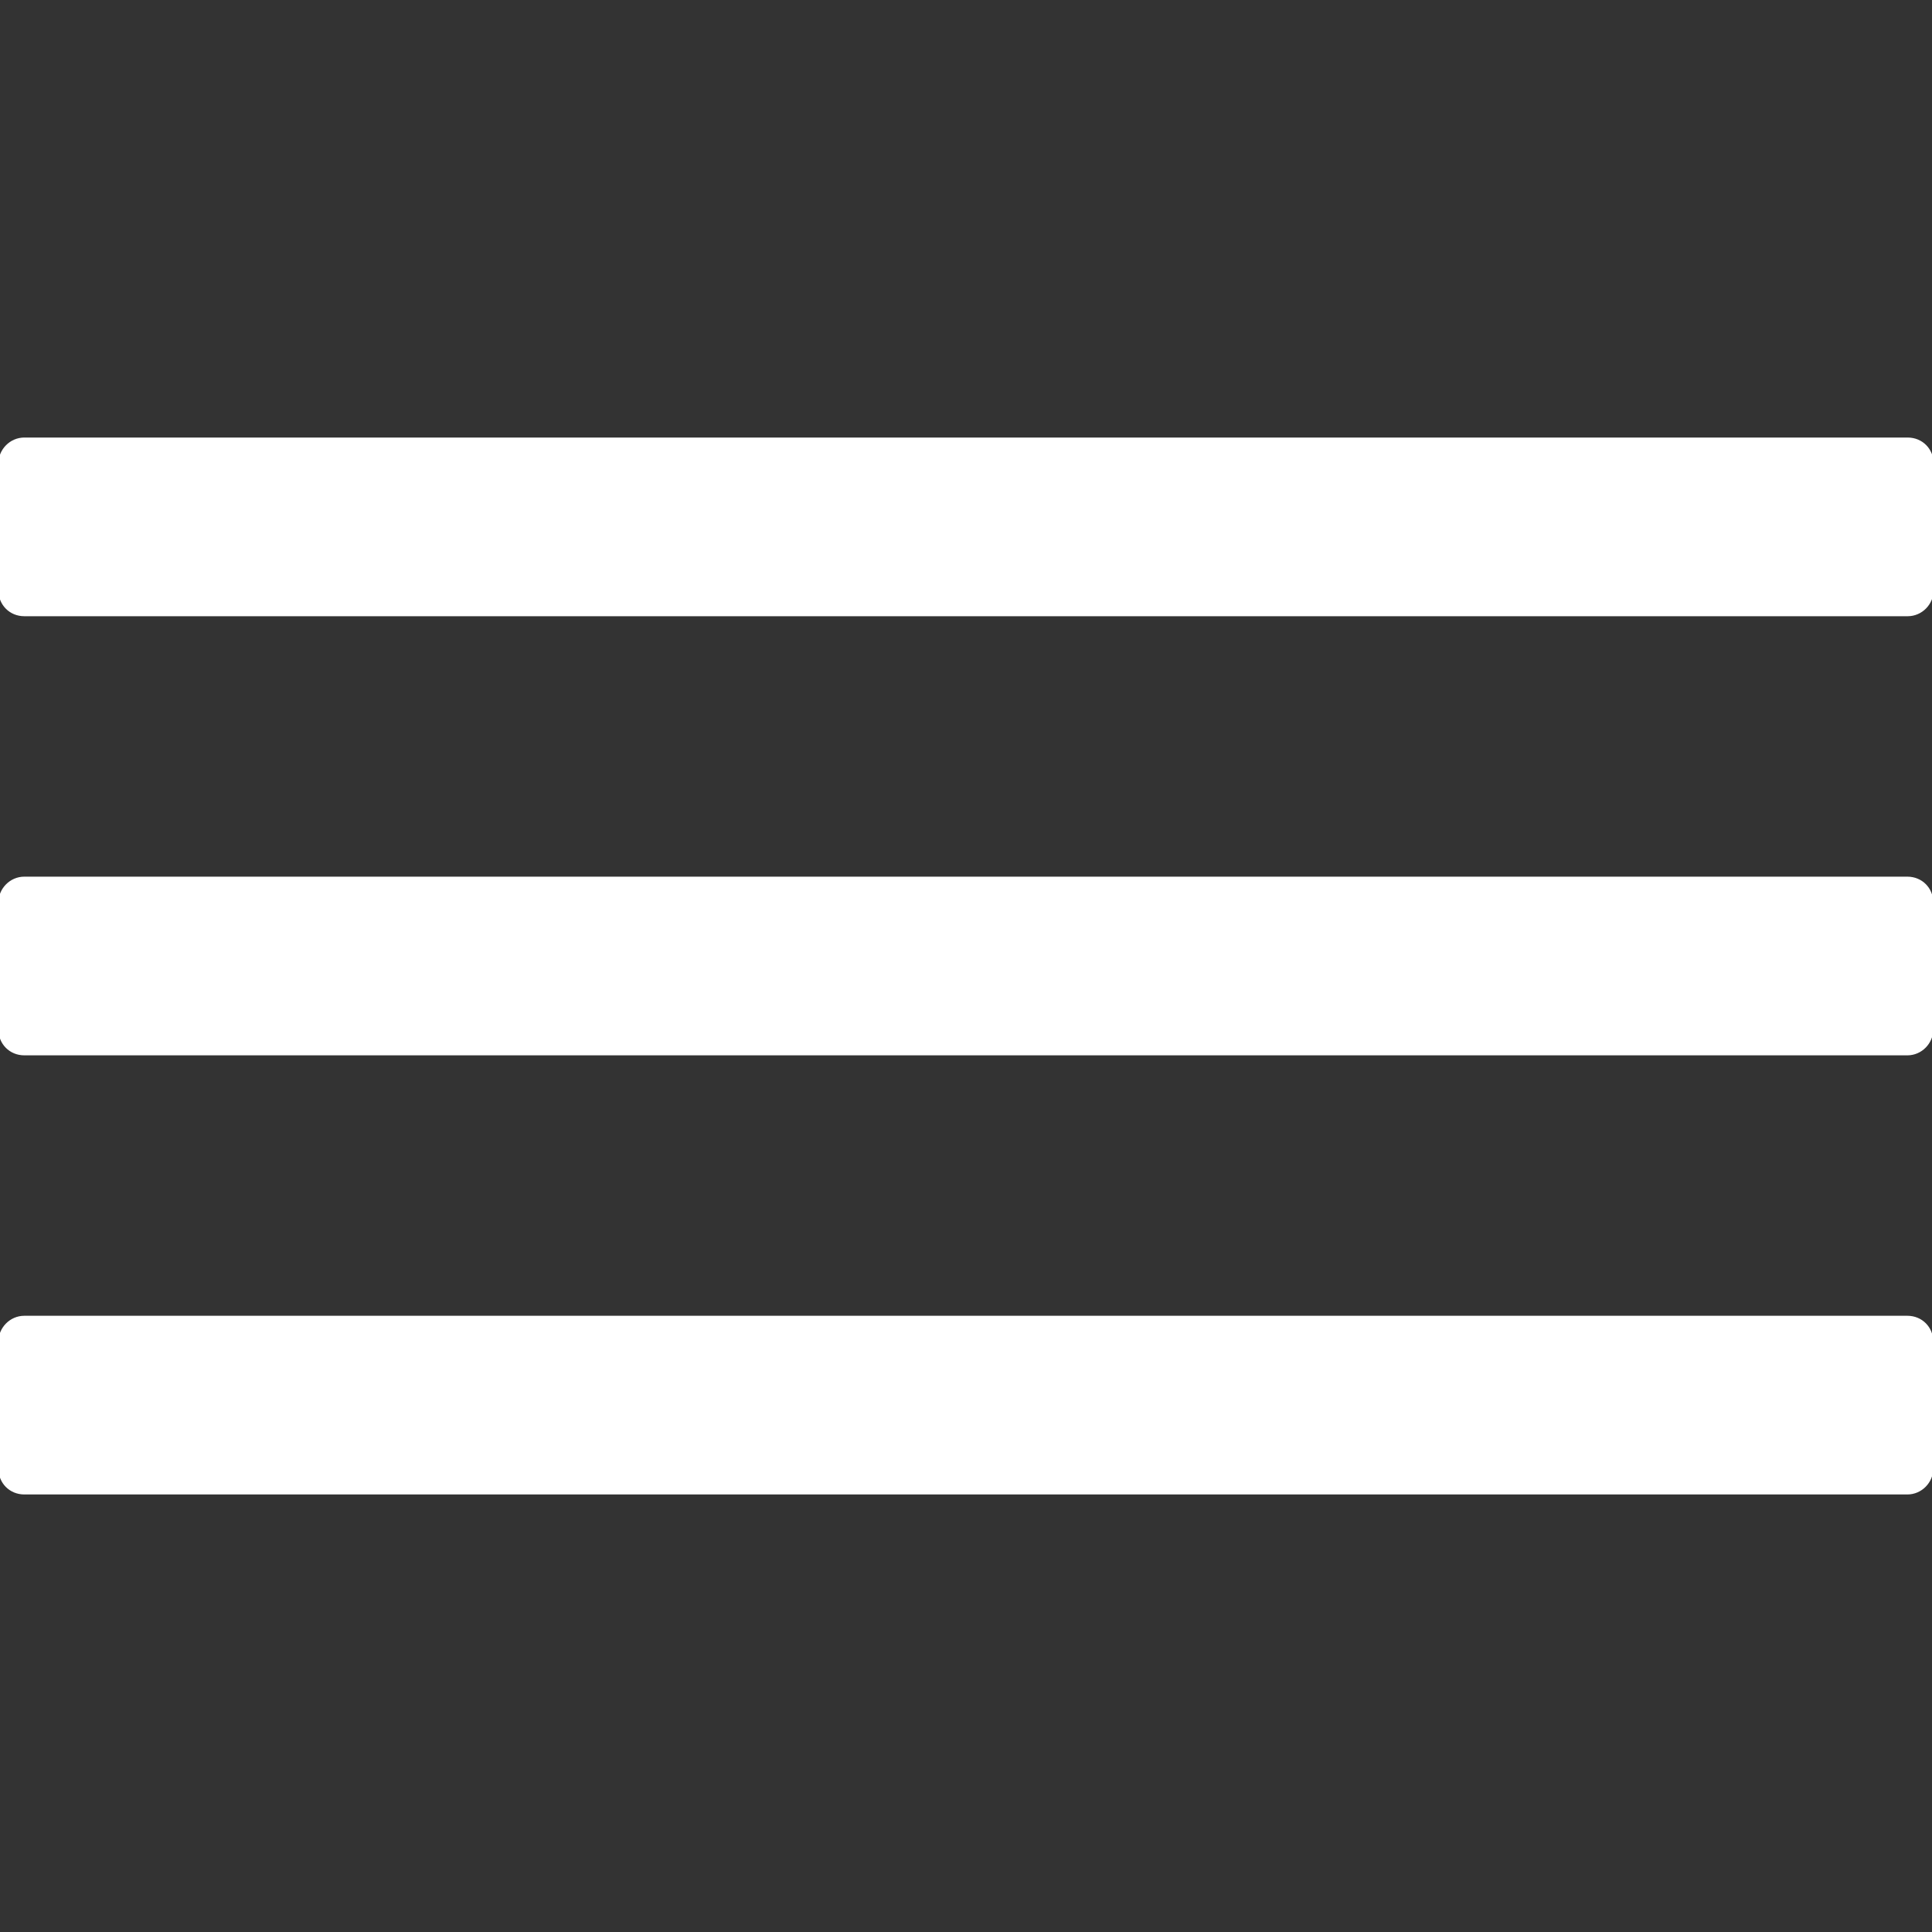 <?xml version="1.0" encoding="UTF-8"?> <!-- Generator: Adobe Illustrator 23.0.6, SVG Export Plug-In . SVG Version: 6.00 Build 0) --> <svg xmlns="http://www.w3.org/2000/svg" xmlns:xlink="http://www.w3.org/1999/xlink" id="Capa_1" x="0px" y="0px" viewBox="0 0 612 612" style="enable-background:new 0 0 612 612;" xml:space="preserve"><rect x="0" y="0" width="612" height="612" fill="#333333" stroke="none"/> <style type="text/css"> .st0{fill:#FFFFFF;stroke:#FFFFFF;stroke-miterlimit:10;} </style> <g> <g> <path class="st0" d="M604.3,194.7c4.3,0,7.7-3.6,7.7-7.7v-40.2c0-4.3-3.3-7.7-7.7-7.7H7.7c-4.3,0-7.7,3.6-7.7,7.7V187 c0,4.3,3.3,7.7,7.7,7.7L604.3,194.7L604.3,194.7z"></path> <path class="st0" d="M0,326.1c0,4.3,3.3,7.7,7.7,7.7h596.5c4.3,0,7.7-3.6,7.7-7.7v-40.2c0-4.3-3.3-7.7-7.7-7.7H7.7 c-4.3,0-7.7,3.6-7.7,7.7V326.1z"></path> <path class="st0" d="M0,465.2c0,4.3,3.3,7.7,7.7,7.7h596.5c4.3,0,7.7-3.6,7.7-7.7V425c0-4.3-3.3-7.7-7.7-7.7H7.7 c-4.3,0-7.7,3.6-7.7,7.7V465.2z"></path> </g> </g> </svg> 